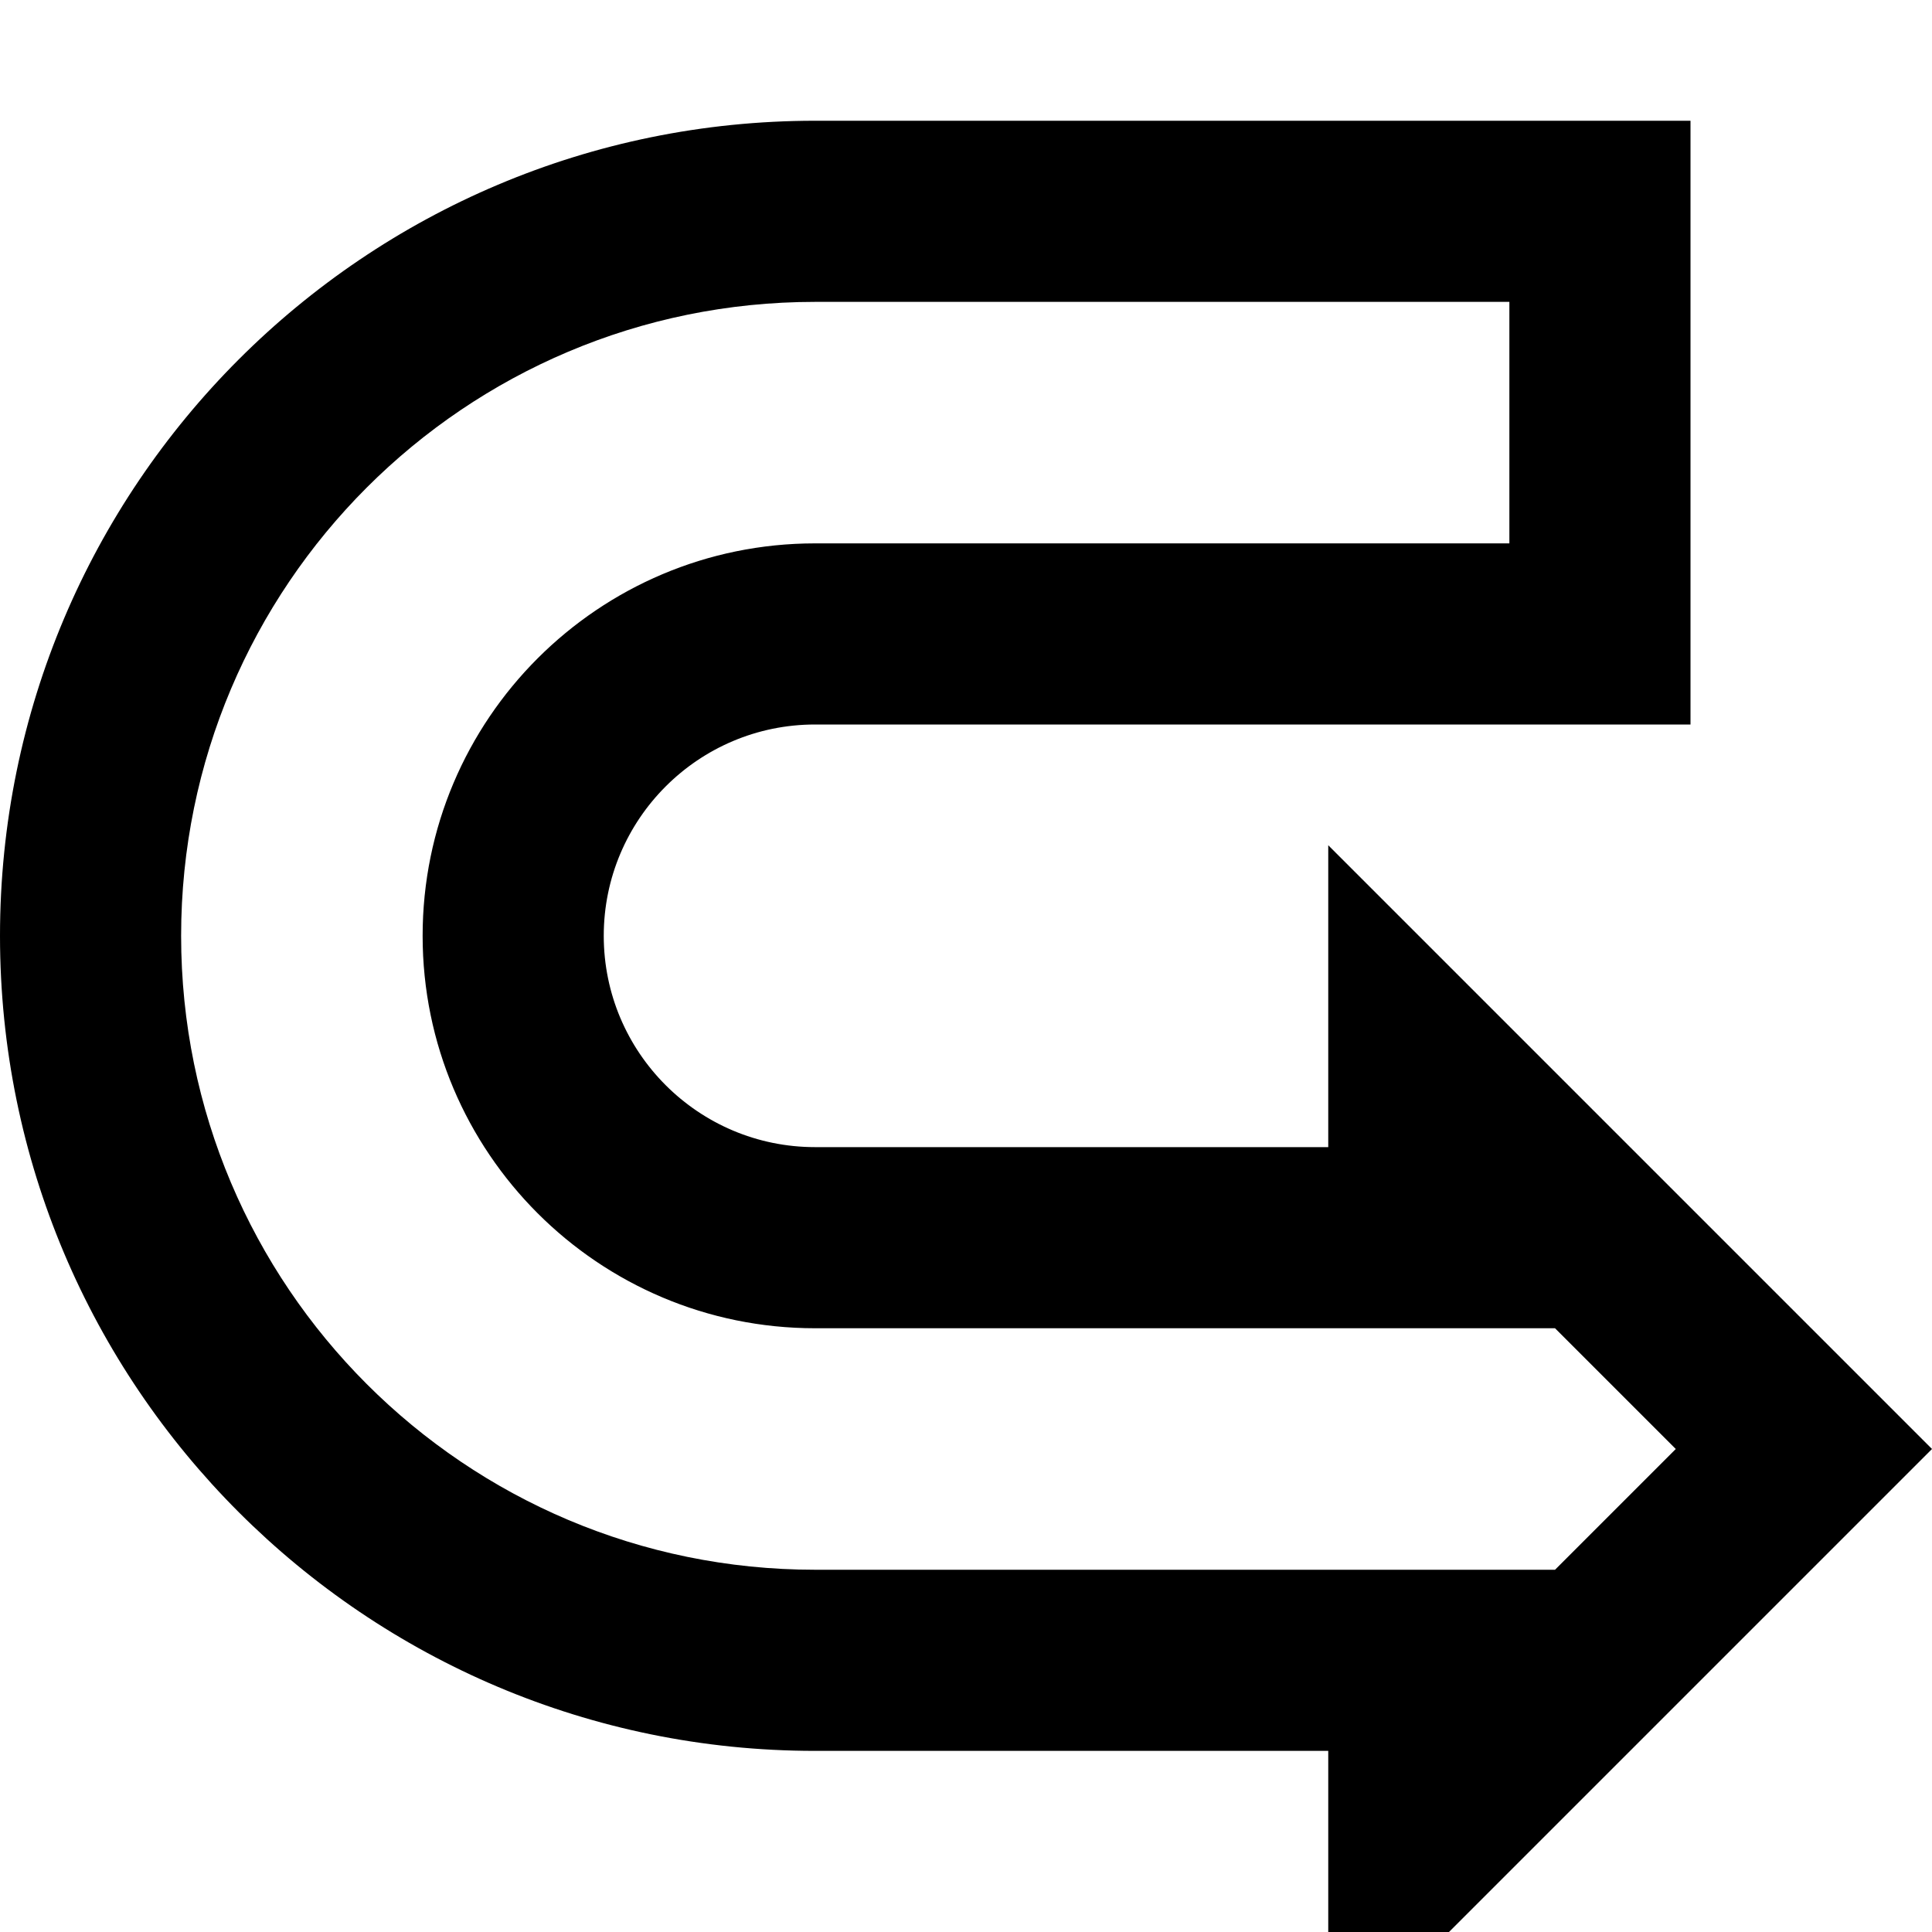 <svg xmlns="http://www.w3.org/2000/svg" viewBox="0 0 512 512"><!--! Font Awesome Pro 7.0.0 by @fontawesome - https://fontawesome.com License - https://fontawesome.com/license (Commercial License) Copyright 2025 Fonticons, Inc. --><path fill="currentColor" d="M352 544l0-80-136 0C96.7 464 0 367.3 0 248S96.7 32 216 32l232 0 0 160-232 0c-30.9 0-56 25.1-56 56s25.1 56 56 56l136 0 0-80 160 160-160 160zm60.1-192L216 352c-57.4 0-104-46.6-104-104s46.6-104 104-104l184 0 0-64-184 0C123.2 80 48 155.2 48 248s75.2 168 168 168l196.1 0 32-32-32-32z"/></svg>